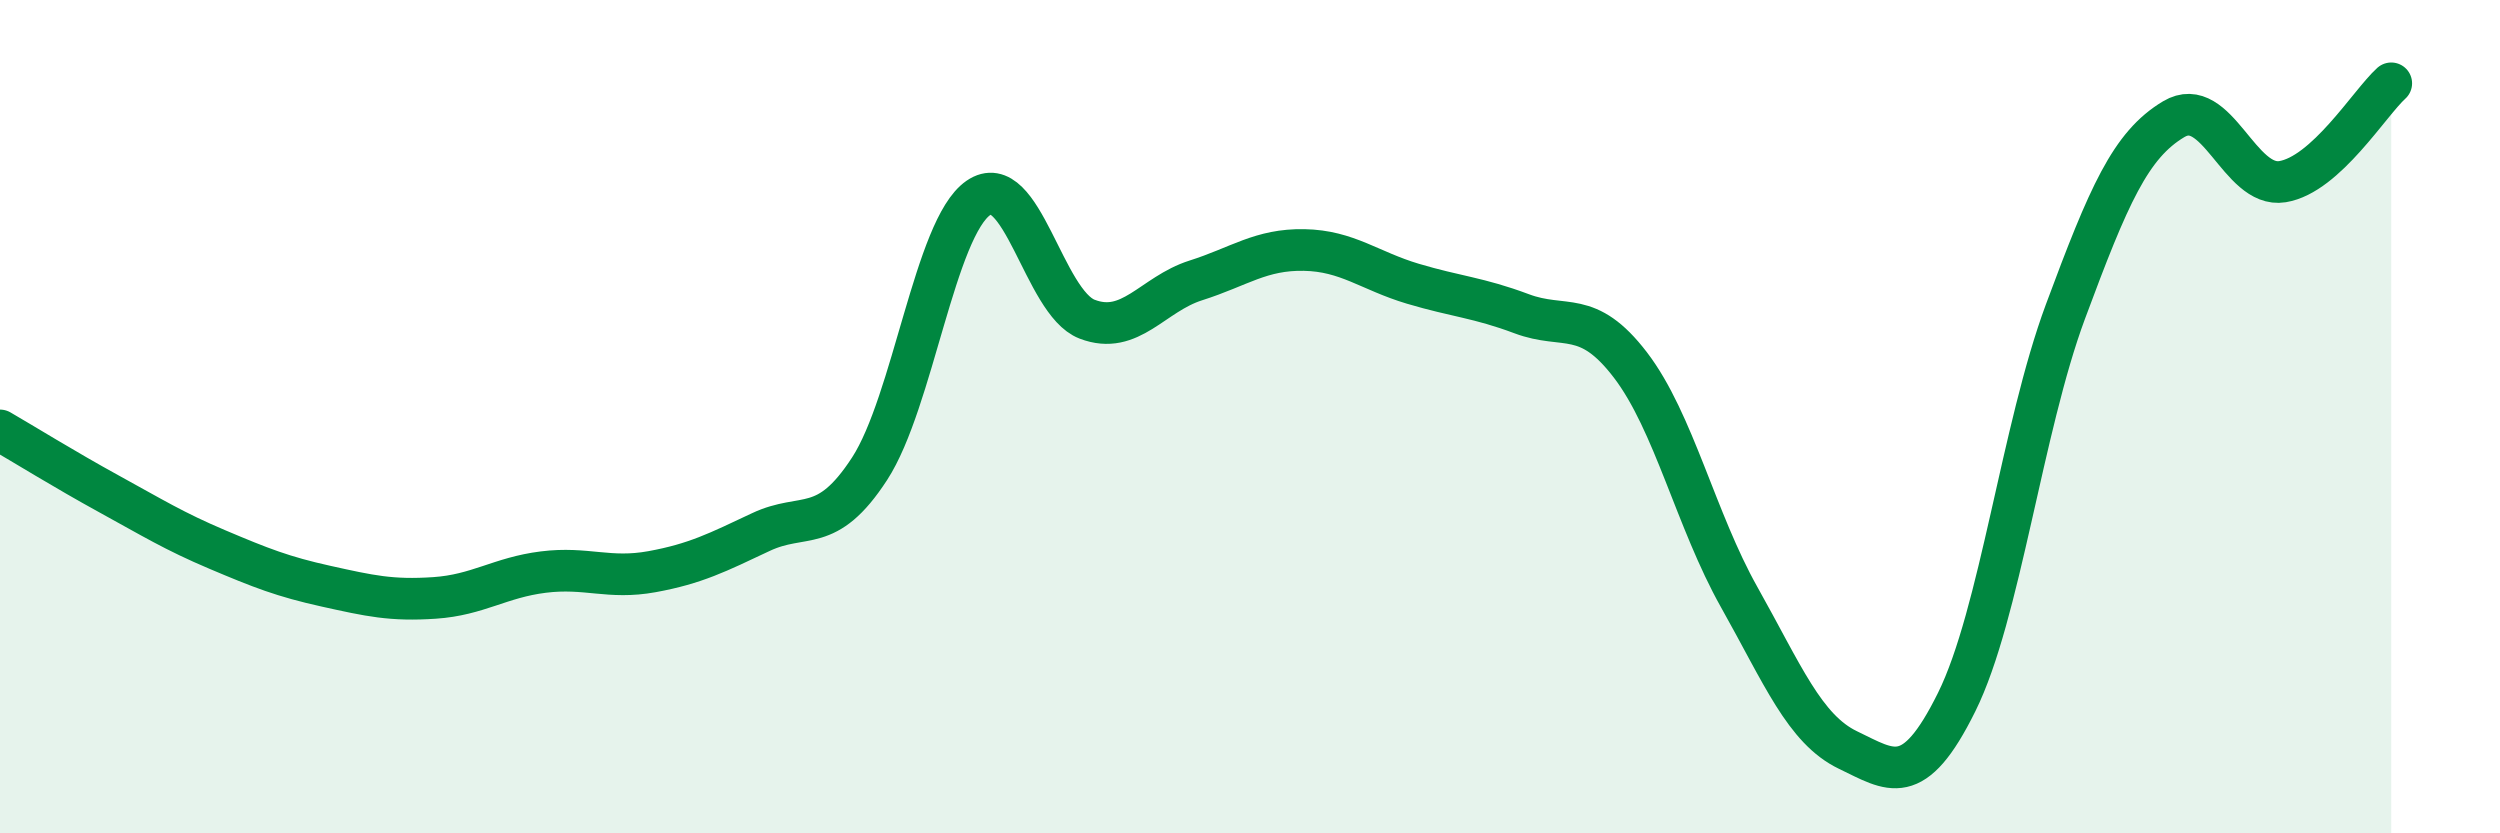 
    <svg width="60" height="20" viewBox="0 0 60 20" xmlns="http://www.w3.org/2000/svg">
      <path
        d="M 0,10.33 C 0.52,10.63 1.57,11.28 2.61,11.85 C 3.65,12.42 4.18,12.75 5.22,13.19 C 6.26,13.63 6.79,13.84 7.83,14.07 C 8.87,14.3 9.39,14.42 10.43,14.35 C 11.47,14.28 12,13.86 13.04,13.73 C 14.08,13.6 14.61,13.91 15.65,13.72 C 16.69,13.53 17.22,13.26 18.26,12.77 C 19.3,12.28 19.83,12.85 20.87,11.25 C 21.91,9.65 22.44,5.47 23.48,4.75 C 24.52,4.03 25.05,7.26 26.09,7.66 C 27.13,8.06 27.66,7.06 28.7,6.73 C 29.74,6.4 30.26,5.98 31.3,6 C 32.34,6.02 32.87,6.5 33.91,6.81 C 34.95,7.12 35.48,7.14 36.52,7.53 C 37.56,7.92 38.09,7.4 39.13,8.76 C 40.17,10.12 40.7,12.48 41.74,14.33 C 42.78,16.18 43.31,17.5 44.35,18 C 45.39,18.5 45.92,18.95 46.96,16.85 C 48,14.75 48.53,10.28 49.57,7.48 C 50.61,4.68 51.13,3.48 52.17,2.86 C 53.21,2.24 53.74,4.53 54.78,4.36 C 55.82,4.19 56.87,2.47 57.39,2L57.39 20L0 20Z"
        fill="#008740"
        opacity="0.1"
        stroke-linecap="round"
        stroke-linejoin="round"
      />
      <path
        d="M 0,10.33 C 0.52,10.63 1.57,11.28 2.61,11.85 C 3.65,12.42 4.18,12.75 5.22,13.19 C 6.26,13.63 6.79,13.84 7.83,14.07 C 8.87,14.3 9.39,14.42 10.43,14.35 C 11.47,14.28 12,13.86 13.04,13.73 C 14.08,13.6 14.61,13.91 15.65,13.72 C 16.69,13.53 17.22,13.26 18.26,12.77 C 19.3,12.28 19.83,12.85 20.87,11.25 C 21.91,9.65 22.44,5.47 23.48,4.75 C 24.52,4.03 25.05,7.26 26.09,7.66 C 27.13,8.06 27.66,7.06 28.7,6.73 C 29.74,6.4 30.26,5.98 31.3,6 C 32.34,6.02 32.87,6.5 33.91,6.81 C 34.95,7.12 35.48,7.14 36.52,7.53 C 37.56,7.92 38.09,7.4 39.13,8.76 C 40.17,10.12 40.7,12.48 41.74,14.33 C 42.78,16.18 43.31,17.5 44.35,18 C 45.39,18.5 45.92,18.95 46.96,16.85 C 48,14.75 48.53,10.28 49.57,7.48 C 50.61,4.68 51.13,3.48 52.17,2.86 C 53.21,2.24 53.74,4.53 54.78,4.36 C 55.82,4.19 56.87,2.47 57.39,2"
        stroke="#008740"
        stroke-width="1"
        fill="none"
        stroke-linecap="round"
        stroke-linejoin="round"
      />
    </svg>
  